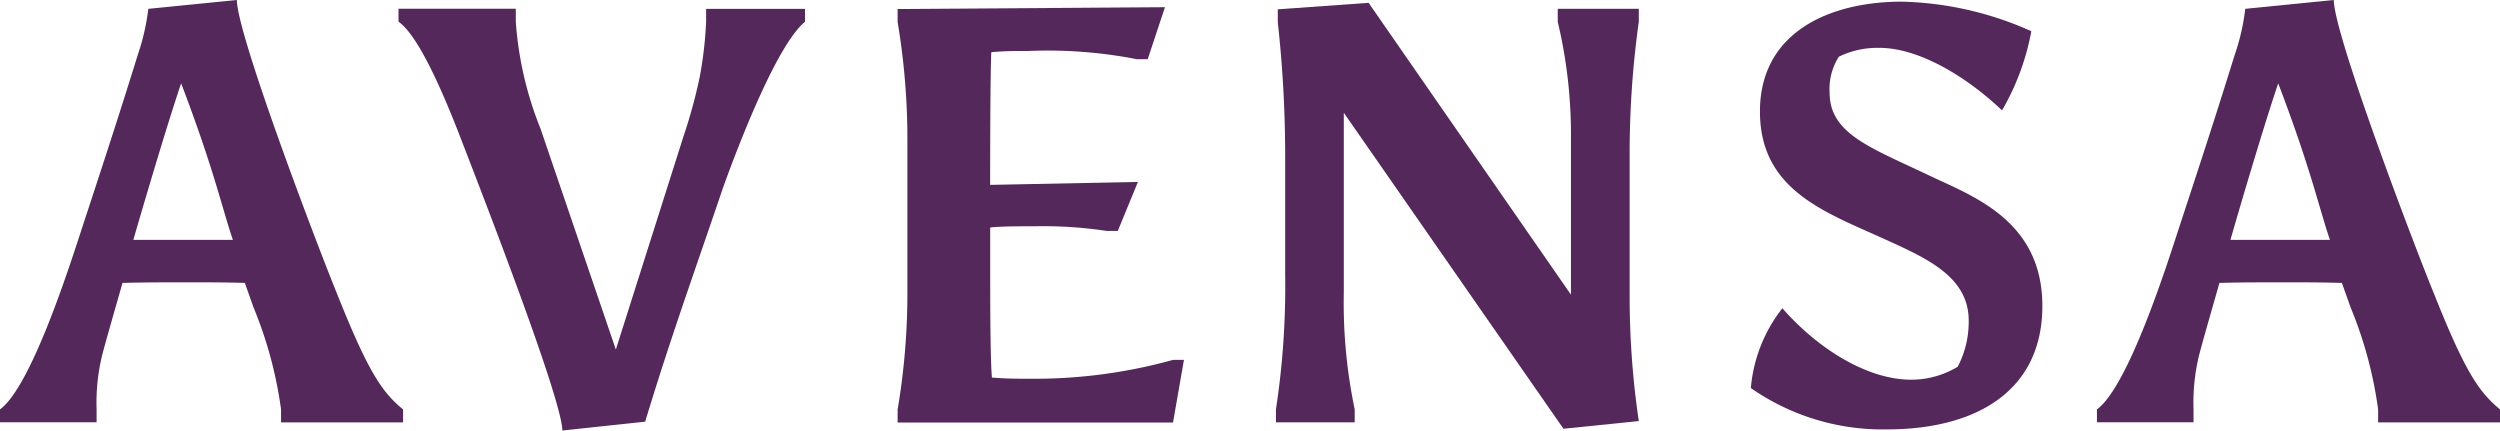 <?xml version="1.0" encoding="UTF-8"?>
<svg xmlns="http://www.w3.org/2000/svg" width="121.947" height="21" viewBox="0 0 121.947 21">
  <g transform="translate(-54.31 -24.43)">
    <path d="M66.26,38.23c-1.067-.029-1.711-.029-3.087-.029-.841,0-1.738,0-2.887.029-.394,1.384-.87,3.025-1.011,3.6a9.758,9.758,0,0,0-.253,2.565v.633H54.31V44.4c1.346-.979,2.972-5.708,3.757-8.1,1.008-3.084,1.8-5.447,2.972-9.22a11,11,0,0,0,.506-2.219l4.319-.431c0,1.671,3.928,11.987,4.907,14.38,1.514,3.8,2.187,4.755,3.2,5.591v.633H68.019V44.4a20.081,20.081,0,0,0-1.346-4.984l-.418-1.181Zm-5.444-2.1h4.854c-.532-1.554-.926-3.457-2.525-7.634C62.444,30.563,61.239,34.656,60.816,36.125Z" transform="translate(0)" fill="#55285b"></path>
    <path d="M141.271,32.23a25.519,25.519,0,0,0,.785-2.882,19.052,19.052,0,0,0,.309-2.68v-.633h4.824v.633c-1.376,1.123-3.254,6.022-4.01,8.124-1.235,3.659-2.552,7.291-3.786,11.381l-4.039.431c-.027-1.615-4.207-12.3-5.018-14.409-1.543-3.975-2.44-5.157-2.975-5.532V26.03h5.721v.633a17.146,17.146,0,0,0,1.205,5.215l3.675,10.777,3.31-10.431Z" transform="translate(-53.612 -1.174)" fill="#55285b"></path>
    <path d="M223.429,27.932c-.056,1.325-.056,5.676-.056,6.485l7.208-.144-.982,2.392h-.532a20.557,20.557,0,0,0-3.449-.229c-.673,0-1.74,0-2.243.059v1.527c0,1.929,0,4.84.085,5.793.644.059,1.346.059,1.99.059a25.215,25.215,0,0,0,6.844-.921h.532l-.532,3.055H218.86v-.633a33.928,33.928,0,0,0,.476-5.793V32.291a34.561,34.561,0,0,0-.476-5.819v-.633L231.9,25.75l-.841,2.536h-.532a22.682,22.682,0,0,0-5.3-.4c-.647,0-1.15,0-1.8.059Z" transform="translate(-120.765 -0.969)" fill="#55285b"></path>
    <path d="M288.21,45.41v-.633a39.559,39.559,0,0,0,.45-6.543V32.385A59.584,59.584,0,0,0,288.3,25.9v-.633l4.43-.317L302.6,39.186V31.608a23.819,23.819,0,0,0-.644-5.734V25.24h3.954v.633a46.423,46.423,0,0,0-.447,6.541v6.857a41.5,41.5,0,0,0,.447,6.08l-3.675.375L291.52,30.312v8.76a25.365,25.365,0,0,0,.532,5.708v.633H288.21Z" transform="translate(-171.661 -0.382)" fill="#55285b"></path>
    <path d="M384.014,33.249c2.046.979,5.468,2.163,5.468,6.338,0,4.092-3.143,6.024-7.6,6.024a11.248,11.248,0,0,1-6.62-2.017A7.306,7.306,0,0,1,376.8,39.7c1.711,1.958,4.122,3.486,6.282,3.486a4.373,4.373,0,0,0,2.272-.633,4.736,4.736,0,0,0,.535-2.248c0-2.19-2.131-3.081-4.292-4.061-2.807-1.269-5.891-2.363-5.891-6.139,0-3.89,3.422-5.359,6.926-5.359a16.276,16.276,0,0,1,6.312,1.442,12.009,12.009,0,0,1-1.429,3.861C385.7,28.324,383.394,27,381.545,27a4.275,4.275,0,0,0-1.99.431,2.92,2.92,0,0,0-.45,1.756c0,2.017,2.02,2.682,4.909,4.063Z" transform="translate(-235.548 -0.235)" fill="#55285b"></path>
    <path d="M450.663,38.23c-1.067-.029-1.714-.029-3.087-.029-.841,0-1.738,0-2.89.029-.394,1.384-.87,3.025-1.011,3.6a9.76,9.76,0,0,0-.253,2.565v.633H438.71V44.4c1.346-.979,2.975-5.708,3.757-8.1,1.008-3.084,1.8-5.447,2.972-9.22a10.646,10.646,0,0,0,.506-2.219l4.319-.431c0,1.671,3.927,11.987,4.909,14.38,1.514,3.8,2.187,4.755,3.2,5.591v.633h-5.947V44.4a20.078,20.078,0,0,0-1.346-4.984l-.42-1.181Zm-5.439-2.1h4.851c-.532-1.554-.926-3.457-2.523-7.634C446.85,30.563,445.644,34.656,445.224,36.125Z" transform="translate(-282.114)" fill="#55285b"></path>
  </g>
</svg>
